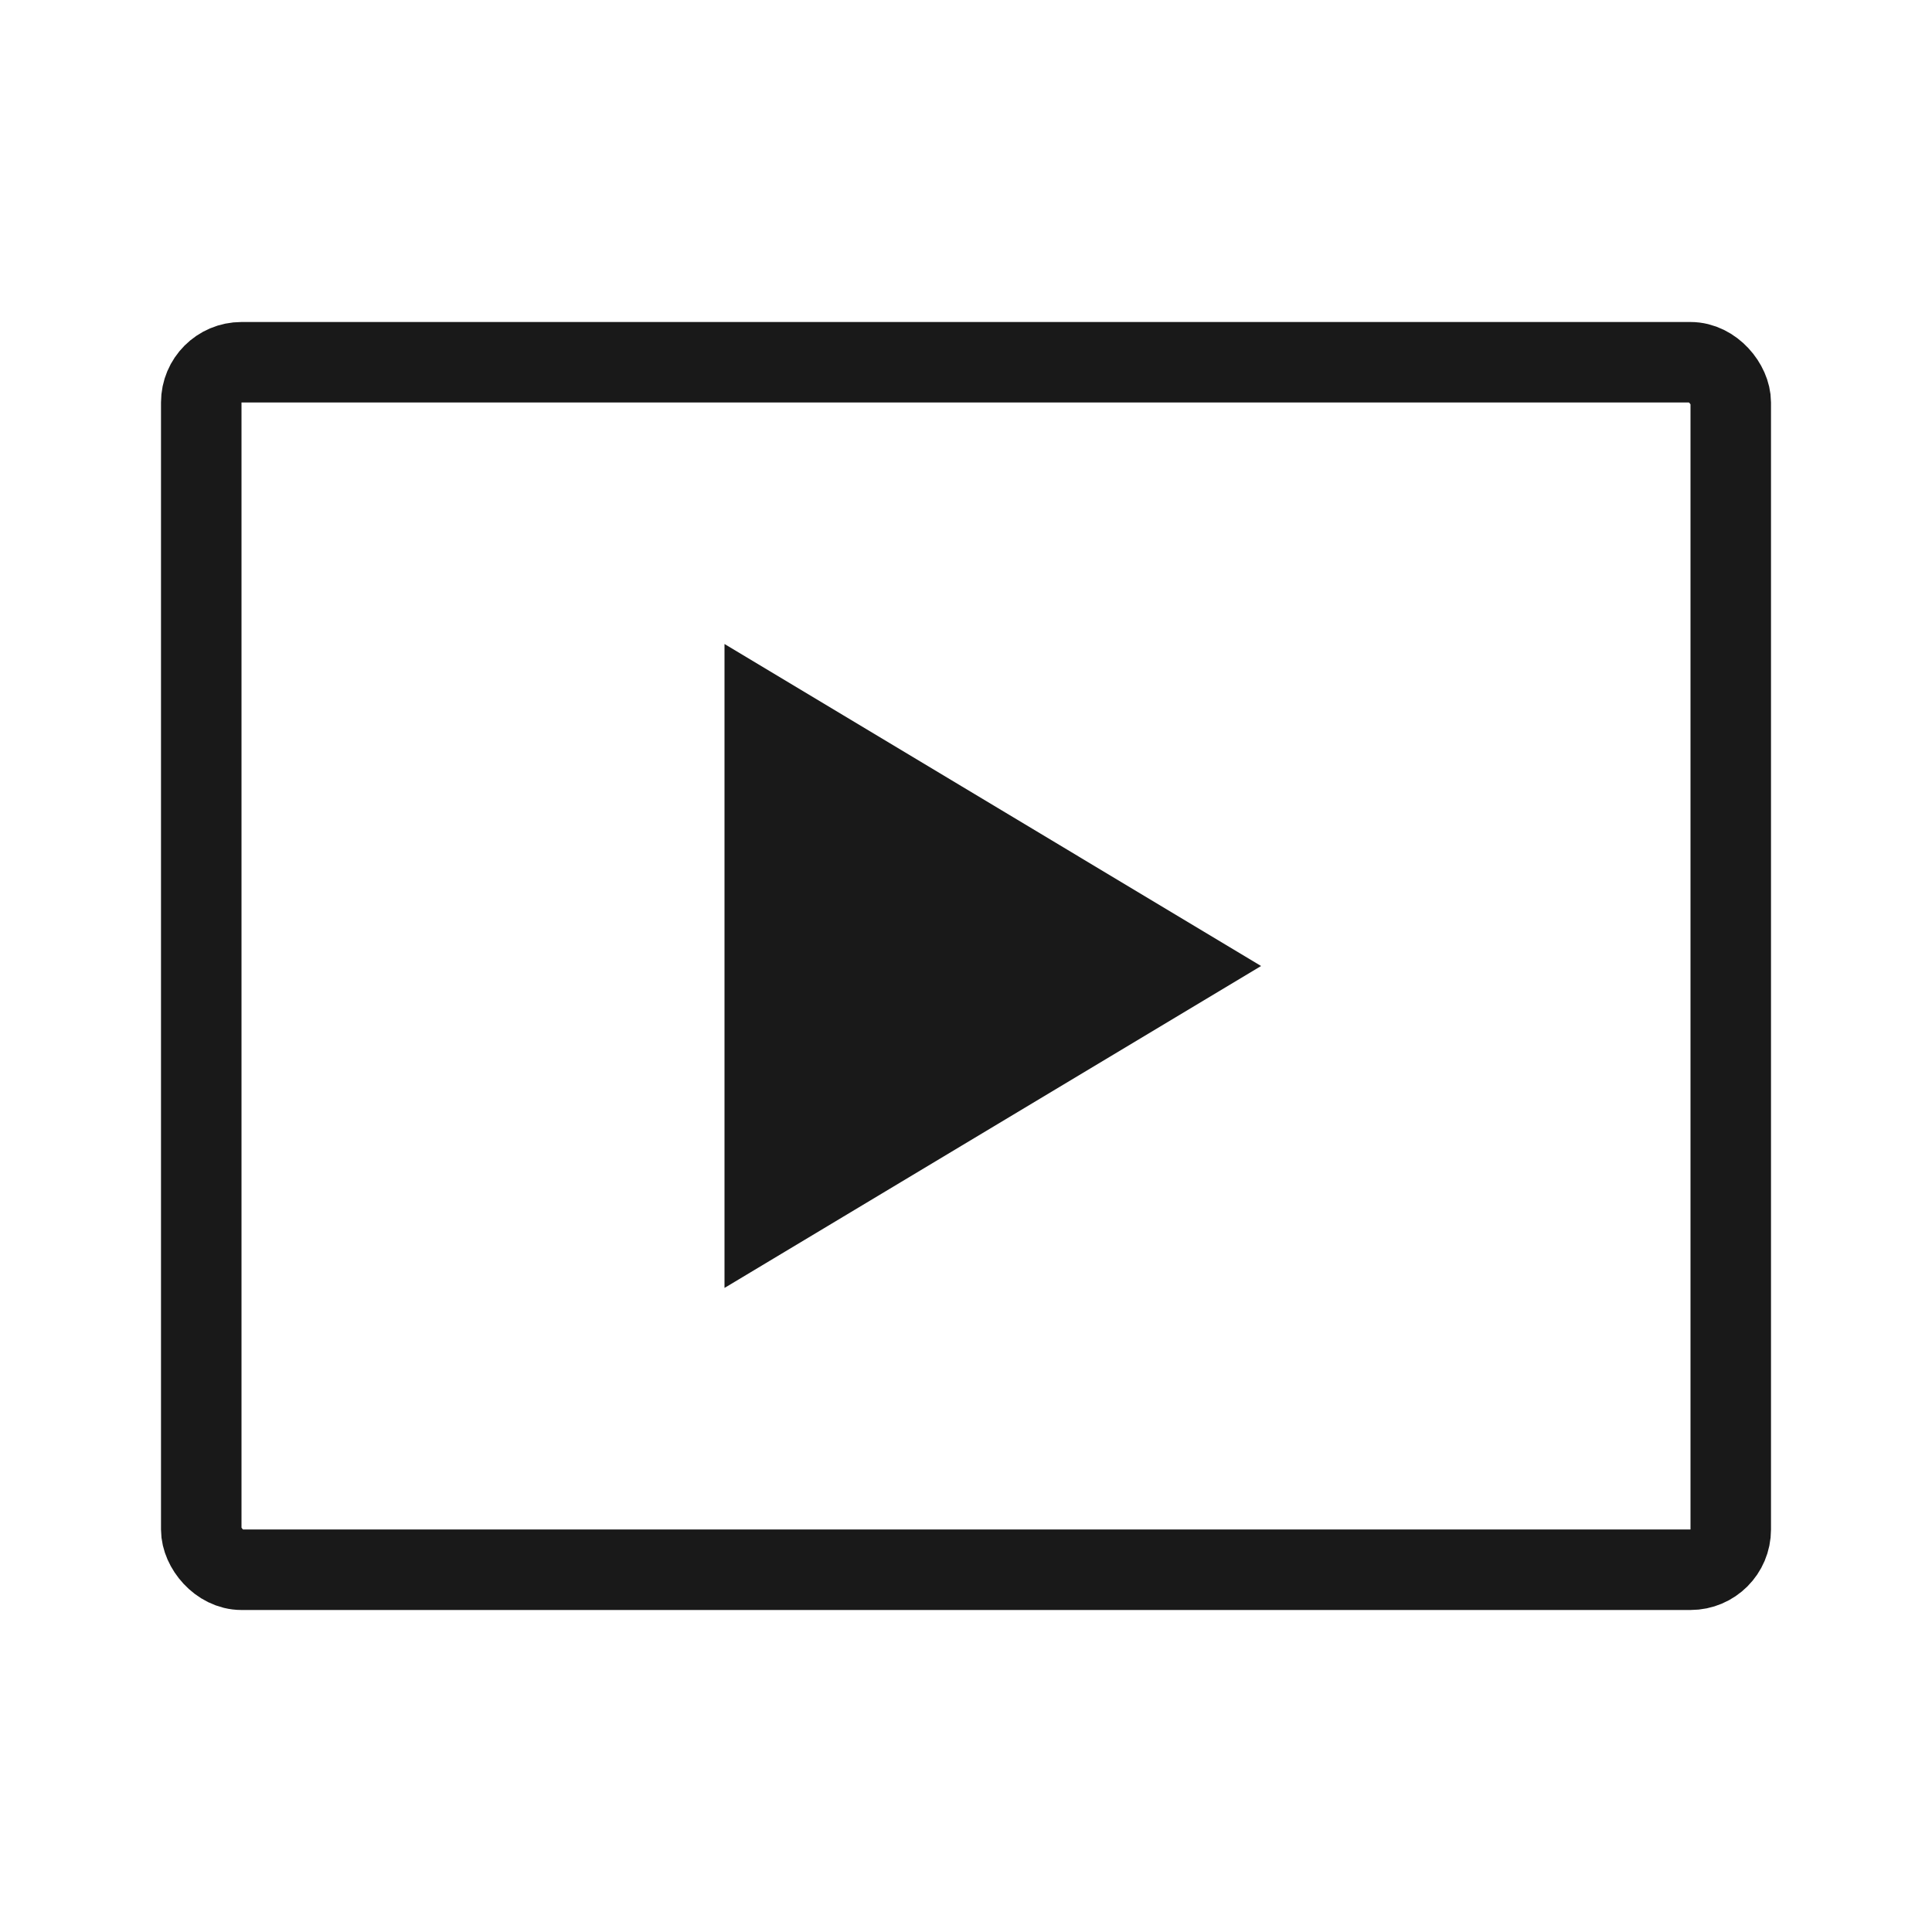 <svg width="24" height="24" viewBox="0 0 24 24" fill="none" xmlns="http://www.w3.org/2000/svg">
<rect x="2.5" y="4.5" width="19" height="15" rx="0.5" stroke="#191919"/>
<path d="M14.694 12L9.5 15.116V8.883L14.694 12Z" fill="#191919" stroke="#191919"/>
</svg>
